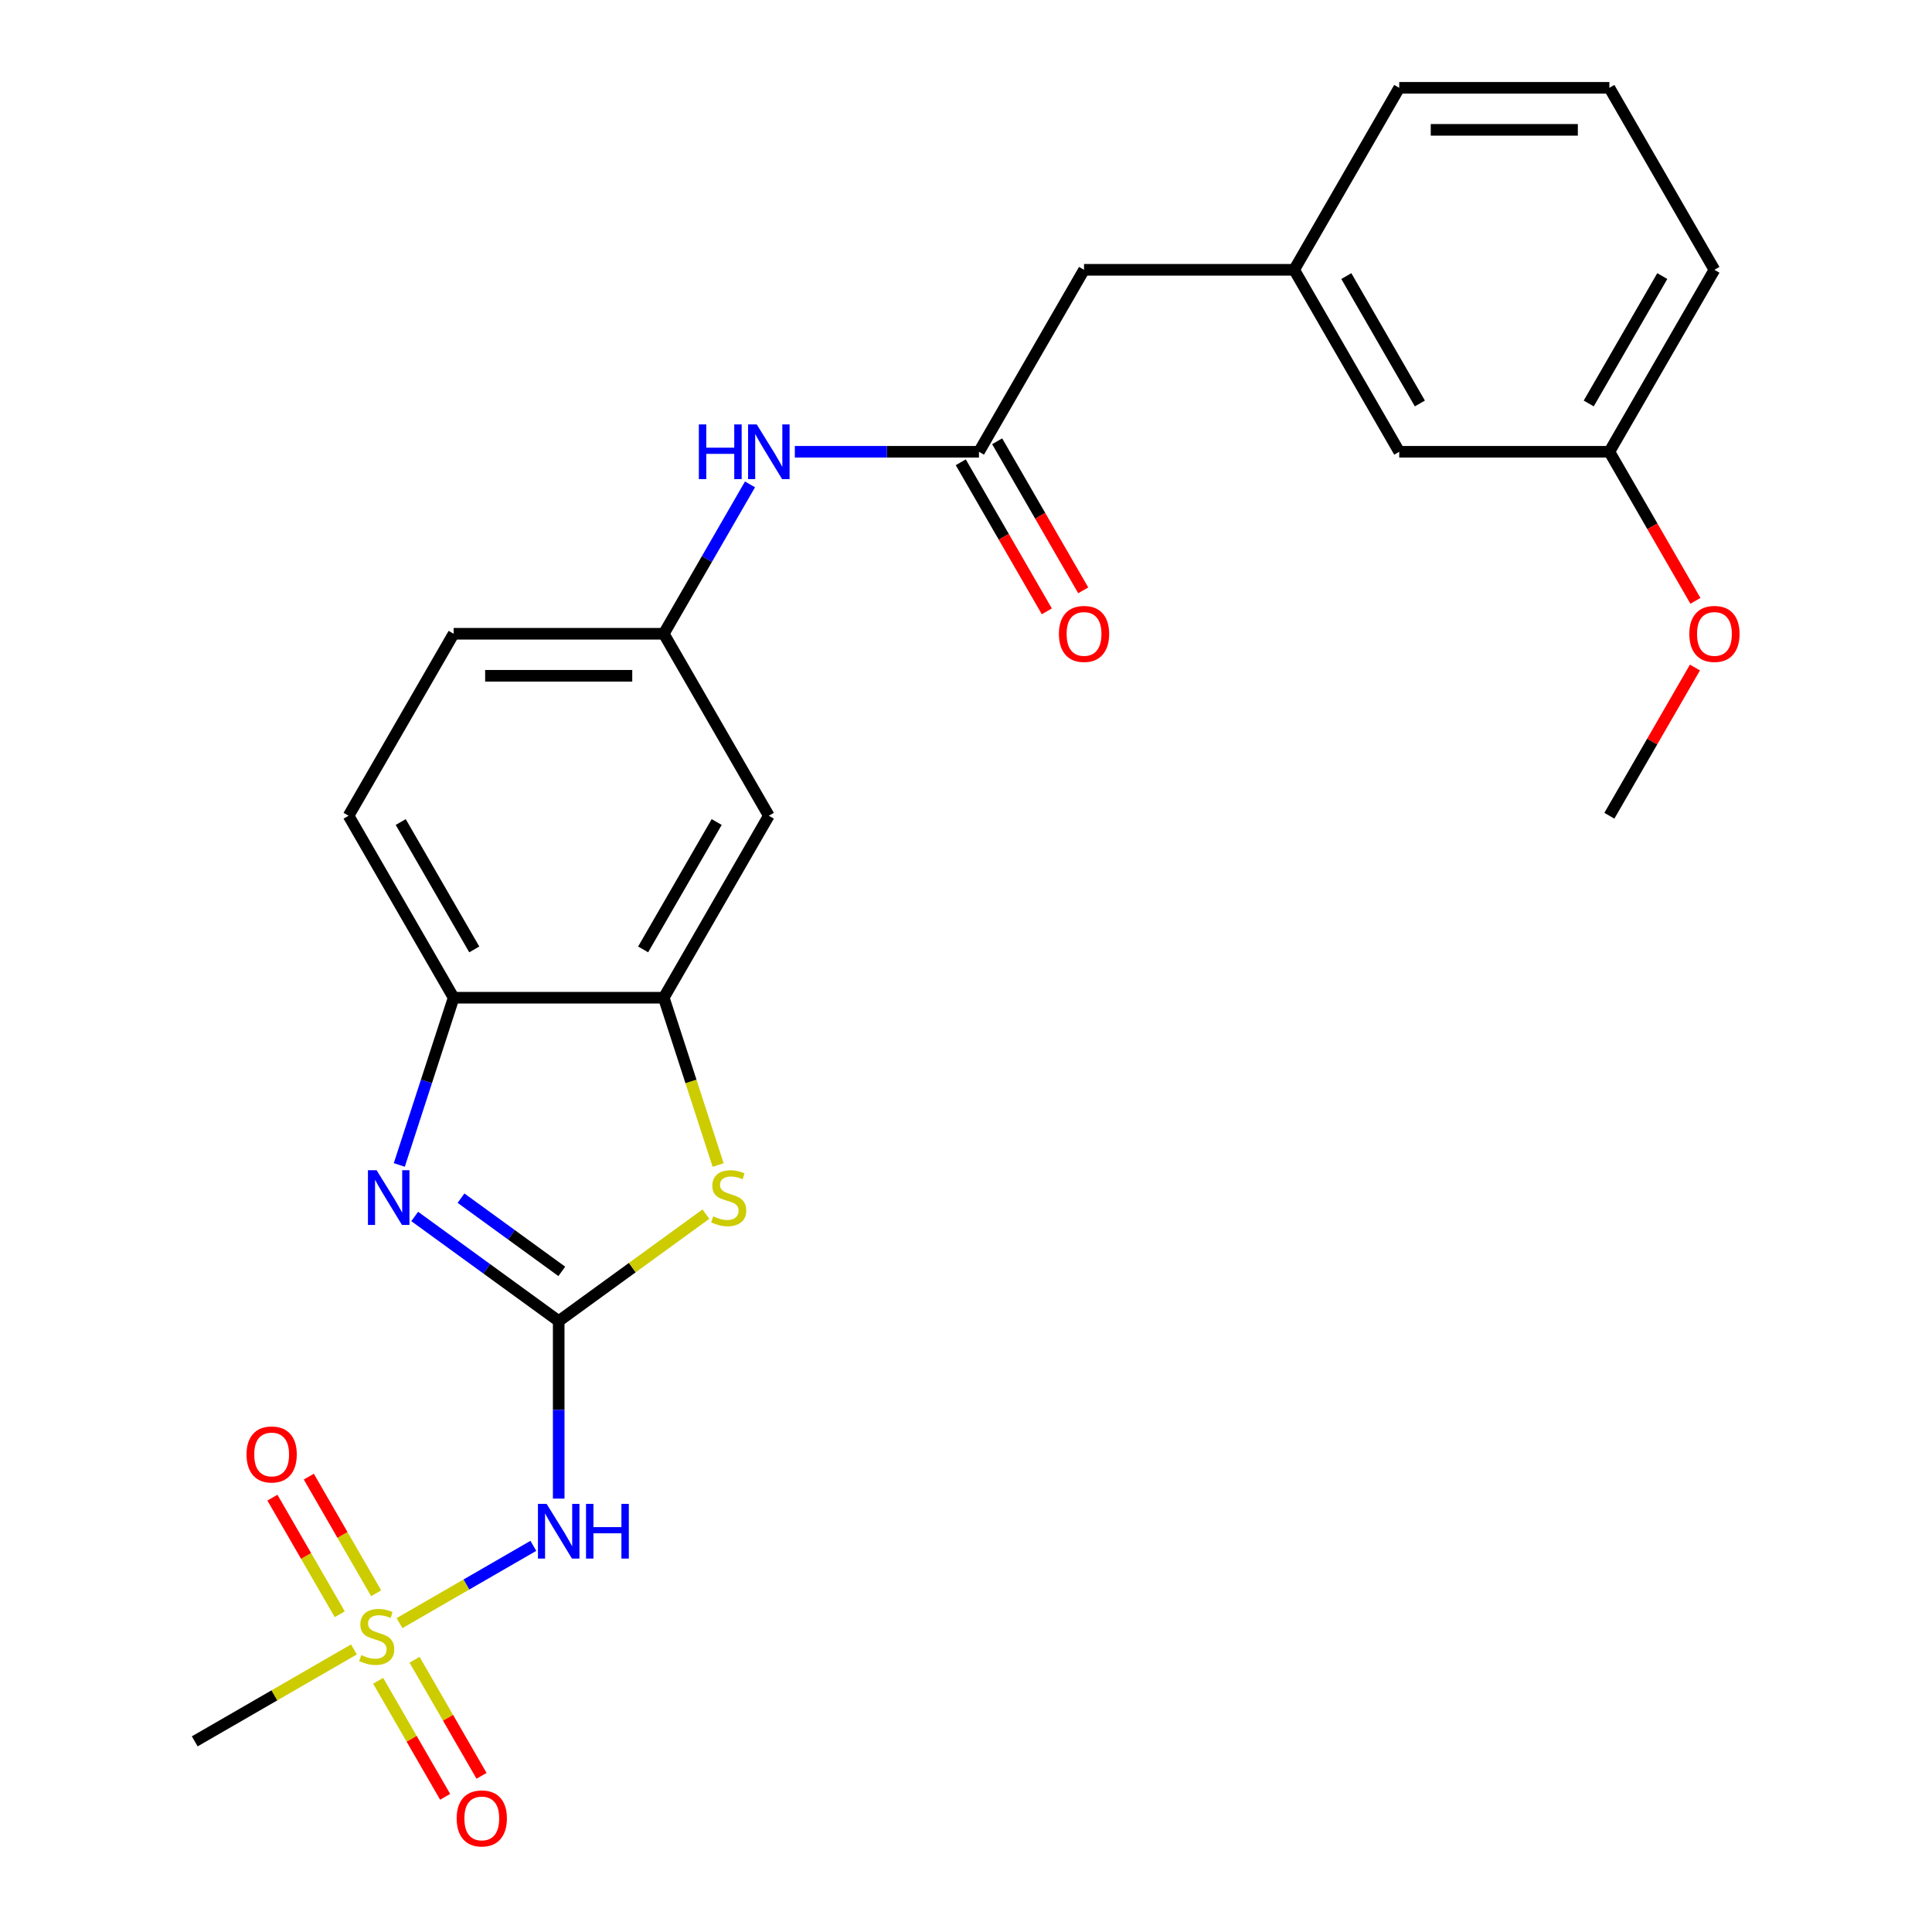 <?xml version='1.0' encoding='iso-8859-1'?>
<svg version='1.1' baseProfile='full'
              xmlns='http://www.w3.org/2000/svg'
                      xmlns:rdkit='http://www.rdkit.org/xml'
                      xmlns:xlink='http://www.w3.org/1999/xlink'
                  xml:space='preserve'
width='1000px' height='1000px' viewBox='0 0 1000 1000'>
<!-- END OF HEADER -->
<rect style='opacity:1.0;fill:#FFFFFF;stroke:none' width='1000' height='1000' x='0' y='0'> </rect>
<path class='bond-1' d='M 289.182,683.79 L 251.916,656.715' style='fill:none;fill-rule:evenodd;stroke:#000000;stroke-width:6px;stroke-linecap:butt;stroke-linejoin:miter;stroke-opacity:1' />
<path class='bond-1' d='M 251.916,656.715 L 214.649,629.639' style='fill:none;fill-rule:evenodd;stroke:#0000FF;stroke-width:6px;stroke-linecap:butt;stroke-linejoin:miter;stroke-opacity:1' />
<path class='bond-1' d='M 290.789,658.069 L 264.702,639.116' style='fill:none;fill-rule:evenodd;stroke:#000000;stroke-width:6px;stroke-linecap:butt;stroke-linejoin:miter;stroke-opacity:1' />
<path class='bond-1' d='M 264.702,639.116 L 238.615,620.163' style='fill:none;fill-rule:evenodd;stroke:#0000FF;stroke-width:6px;stroke-linecap:butt;stroke-linejoin:miter;stroke-opacity:1' />
<path class='bond-2' d='M 289.182,683.79 L 289.182,729.733' style='fill:none;fill-rule:evenodd;stroke:#000000;stroke-width:6px;stroke-linecap:butt;stroke-linejoin:miter;stroke-opacity:1' />
<path class='bond-2' d='M 289.182,729.733 L 289.182,775.676' style='fill:none;fill-rule:evenodd;stroke:#0000FF;stroke-width:6px;stroke-linecap:butt;stroke-linejoin:miter;stroke-opacity:1' />
<path class='bond-3' d='M 289.182,683.79 L 327.279,656.112' style='fill:none;fill-rule:evenodd;stroke:#000000;stroke-width:6px;stroke-linecap:butt;stroke-linejoin:miter;stroke-opacity:1' />
<path class='bond-3' d='M 327.279,656.112 L 365.376,628.433' style='fill:none;fill-rule:evenodd;stroke:#CCCC00;stroke-width:6px;stroke-linecap:butt;stroke-linejoin:miter;stroke-opacity:1' />
<path class='bond-0' d='M 206.789,840.125 L 241.426,820.127' style='fill:none;fill-rule:evenodd;stroke:#CCCC00;stroke-width:6px;stroke-linecap:butt;stroke-linejoin:miter;stroke-opacity:1' />
<path class='bond-0' d='M 241.426,820.127 L 276.064,800.129' style='fill:none;fill-rule:evenodd;stroke:#0000FF;stroke-width:6px;stroke-linecap:butt;stroke-linejoin:miter;stroke-opacity:1' />
<path class='bond-9' d='M 194.687,824.66 L 177.262,794.48' style='fill:none;fill-rule:evenodd;stroke:#CCCC00;stroke-width:6px;stroke-linecap:butt;stroke-linejoin:miter;stroke-opacity:1' />
<path class='bond-9' d='M 177.262,794.48 L 159.838,764.299' style='fill:none;fill-rule:evenodd;stroke:#FF0000;stroke-width:6px;stroke-linecap:butt;stroke-linejoin:miter;stroke-opacity:1' />
<path class='bond-9' d='M 175.848,835.536 L 158.424,805.356' style='fill:none;fill-rule:evenodd;stroke:#CCCC00;stroke-width:6px;stroke-linecap:butt;stroke-linejoin:miter;stroke-opacity:1' />
<path class='bond-9' d='M 158.424,805.356 L 140.999,775.176' style='fill:none;fill-rule:evenodd;stroke:#FF0000;stroke-width:6px;stroke-linecap:butt;stroke-linejoin:miter;stroke-opacity:1' />
<path class='bond-10' d='M 195.731,869.975 L 213.07,900.006' style='fill:none;fill-rule:evenodd;stroke:#CCCC00;stroke-width:6px;stroke-linecap:butt;stroke-linejoin:miter;stroke-opacity:1' />
<path class='bond-10' d='M 213.07,900.006 L 230.408,930.037' style='fill:none;fill-rule:evenodd;stroke:#FF0000;stroke-width:6px;stroke-linecap:butt;stroke-linejoin:miter;stroke-opacity:1' />
<path class='bond-10' d='M 214.57,859.098 L 231.908,889.13' style='fill:none;fill-rule:evenodd;stroke:#CCCC00;stroke-width:6px;stroke-linecap:butt;stroke-linejoin:miter;stroke-opacity:1' />
<path class='bond-10' d='M 231.908,889.13 L 249.247,919.161' style='fill:none;fill-rule:evenodd;stroke:#FF0000;stroke-width:6px;stroke-linecap:butt;stroke-linejoin:miter;stroke-opacity:1' />
<path class='bond-16' d='M 183.19,853.749 L 141.994,877.535' style='fill:none;fill-rule:evenodd;stroke:#CCCC00;stroke-width:6px;stroke-linecap:butt;stroke-linejoin:miter;stroke-opacity:1' />
<path class='bond-16' d='M 141.994,877.535 L 100.797,901.32' style='fill:none;fill-rule:evenodd;stroke:#000000;stroke-width:6px;stroke-linecap:butt;stroke-linejoin:miter;stroke-opacity:1' />
<path class='bond-5' d='M 206.674,602.981 L 220.737,559.7' style='fill:none;fill-rule:evenodd;stroke:#0000FF;stroke-width:6px;stroke-linecap:butt;stroke-linejoin:miter;stroke-opacity:1' />
<path class='bond-5' d='M 220.737,559.7 L 234.8,516.419' style='fill:none;fill-rule:evenodd;stroke:#000000;stroke-width:6px;stroke-linecap:butt;stroke-linejoin:miter;stroke-opacity:1' />
<path class='bond-4' d='M 371.704,603.021 L 357.634,559.72' style='fill:none;fill-rule:evenodd;stroke:#CCCC00;stroke-width:6px;stroke-linecap:butt;stroke-linejoin:miter;stroke-opacity:1' />
<path class='bond-4' d='M 357.634,559.72 L 343.565,516.419' style='fill:none;fill-rule:evenodd;stroke:#000000;stroke-width:6px;stroke-linecap:butt;stroke-linejoin:miter;stroke-opacity:1' />
<path class='bond-7' d='M 343.565,516.419 L 397.947,422.226' style='fill:none;fill-rule:evenodd;stroke:#000000;stroke-width:6px;stroke-linecap:butt;stroke-linejoin:miter;stroke-opacity:1' />
<path class='bond-7' d='M 332.884,491.414 L 370.951,425.479' style='fill:none;fill-rule:evenodd;stroke:#000000;stroke-width:6px;stroke-linecap:butt;stroke-linejoin:miter;stroke-opacity:1' />
<path class='bond-25' d='M 343.565,516.419 L 234.8,516.419' style='fill:none;fill-rule:evenodd;stroke:#000000;stroke-width:6px;stroke-linecap:butt;stroke-linejoin:miter;stroke-opacity:1' />
<path class='bond-13' d='M 234.8,516.419 L 180.418,422.226' style='fill:none;fill-rule:evenodd;stroke:#000000;stroke-width:6px;stroke-linecap:butt;stroke-linejoin:miter;stroke-opacity:1' />
<path class='bond-13' d='M 245.481,491.414 L 207.414,425.479' style='fill:none;fill-rule:evenodd;stroke:#000000;stroke-width:6px;stroke-linecap:butt;stroke-linejoin:miter;stroke-opacity:1' />
<path class='bond-6' d='M 506.712,233.84 L 459.059,233.84' style='fill:none;fill-rule:evenodd;stroke:#000000;stroke-width:6px;stroke-linecap:butt;stroke-linejoin:miter;stroke-opacity:1' />
<path class='bond-6' d='M 459.059,233.84 L 411.406,233.84' style='fill:none;fill-rule:evenodd;stroke:#0000FF;stroke-width:6px;stroke-linecap:butt;stroke-linejoin:miter;stroke-opacity:1' />
<path class='bond-12' d='M 497.292,239.279 L 519.565,277.855' style='fill:none;fill-rule:evenodd;stroke:#000000;stroke-width:6px;stroke-linecap:butt;stroke-linejoin:miter;stroke-opacity:1' />
<path class='bond-12' d='M 519.565,277.855 L 541.837,316.432' style='fill:none;fill-rule:evenodd;stroke:#FF0000;stroke-width:6px;stroke-linecap:butt;stroke-linejoin:miter;stroke-opacity:1' />
<path class='bond-12' d='M 516.131,228.402 L 538.403,266.979' style='fill:none;fill-rule:evenodd;stroke:#000000;stroke-width:6px;stroke-linecap:butt;stroke-linejoin:miter;stroke-opacity:1' />
<path class='bond-12' d='M 538.403,266.979 L 560.676,305.556' style='fill:none;fill-rule:evenodd;stroke:#FF0000;stroke-width:6px;stroke-linecap:butt;stroke-linejoin:miter;stroke-opacity:1' />
<path class='bond-14' d='M 506.712,233.84 L 561.094,139.647' style='fill:none;fill-rule:evenodd;stroke:#000000;stroke-width:6px;stroke-linecap:butt;stroke-linejoin:miter;stroke-opacity:1' />
<path class='bond-11' d='M 397.947,422.226 L 343.565,328.033' style='fill:none;fill-rule:evenodd;stroke:#000000;stroke-width:6px;stroke-linecap:butt;stroke-linejoin:miter;stroke-opacity:1' />
<path class='bond-8' d='M 388.202,250.719 L 365.883,289.376' style='fill:none;fill-rule:evenodd;stroke:#0000FF;stroke-width:6px;stroke-linecap:butt;stroke-linejoin:miter;stroke-opacity:1' />
<path class='bond-8' d='M 365.883,289.376 L 343.565,328.033' style='fill:none;fill-rule:evenodd;stroke:#000000;stroke-width:6px;stroke-linecap:butt;stroke-linejoin:miter;stroke-opacity:1' />
<path class='bond-26' d='M 343.565,328.033 L 234.8,328.033' style='fill:none;fill-rule:evenodd;stroke:#000000;stroke-width:6px;stroke-linecap:butt;stroke-linejoin:miter;stroke-opacity:1' />
<path class='bond-26' d='M 327.25,349.786 L 251.115,349.786' style='fill:none;fill-rule:evenodd;stroke:#000000;stroke-width:6px;stroke-linecap:butt;stroke-linejoin:miter;stroke-opacity:1' />
<path class='bond-18' d='M 180.418,422.226 L 234.8,328.033' style='fill:none;fill-rule:evenodd;stroke:#000000;stroke-width:6px;stroke-linecap:butt;stroke-linejoin:miter;stroke-opacity:1' />
<path class='bond-15' d='M 561.094,139.647 L 669.858,139.647' style='fill:none;fill-rule:evenodd;stroke:#000000;stroke-width:6px;stroke-linecap:butt;stroke-linejoin:miter;stroke-opacity:1' />
<path class='bond-17' d='M 669.858,139.647 L 724.241,233.84' style='fill:none;fill-rule:evenodd;stroke:#000000;stroke-width:6px;stroke-linecap:butt;stroke-linejoin:miter;stroke-opacity:1' />
<path class='bond-17' d='M 696.854,142.9 L 734.922,208.835' style='fill:none;fill-rule:evenodd;stroke:#000000;stroke-width:6px;stroke-linecap:butt;stroke-linejoin:miter;stroke-opacity:1' />
<path class='bond-22' d='M 669.858,139.647 L 724.241,45.455' style='fill:none;fill-rule:evenodd;stroke:#000000;stroke-width:6px;stroke-linecap:butt;stroke-linejoin:miter;stroke-opacity:1' />
<path class='bond-19' d='M 724.241,233.84 L 833.005,233.84' style='fill:none;fill-rule:evenodd;stroke:#000000;stroke-width:6px;stroke-linecap:butt;stroke-linejoin:miter;stroke-opacity:1' />
<path class='bond-20' d='M 833.005,233.84 L 855.278,272.417' style='fill:none;fill-rule:evenodd;stroke:#000000;stroke-width:6px;stroke-linecap:butt;stroke-linejoin:miter;stroke-opacity:1' />
<path class='bond-20' d='M 855.278,272.417 L 877.55,310.994' style='fill:none;fill-rule:evenodd;stroke:#FF0000;stroke-width:6px;stroke-linecap:butt;stroke-linejoin:miter;stroke-opacity:1' />
<path class='bond-27' d='M 833.005,233.84 L 887.388,139.647' style='fill:none;fill-rule:evenodd;stroke:#000000;stroke-width:6px;stroke-linecap:butt;stroke-linejoin:miter;stroke-opacity:1' />
<path class='bond-27' d='M 822.324,208.835 L 860.392,142.9' style='fill:none;fill-rule:evenodd;stroke:#000000;stroke-width:6px;stroke-linecap:butt;stroke-linejoin:miter;stroke-opacity:1' />
<path class='bond-24' d='M 877.296,345.512 L 855.151,383.869' style='fill:none;fill-rule:evenodd;stroke:#FF0000;stroke-width:6px;stroke-linecap:butt;stroke-linejoin:miter;stroke-opacity:1' />
<path class='bond-24' d='M 855.151,383.869 L 833.005,422.226' style='fill:none;fill-rule:evenodd;stroke:#000000;stroke-width:6px;stroke-linecap:butt;stroke-linejoin:miter;stroke-opacity:1' />
<path class='bond-21' d='M 833.005,45.455 L 724.241,45.455' style='fill:none;fill-rule:evenodd;stroke:#000000;stroke-width:6px;stroke-linecap:butt;stroke-linejoin:miter;stroke-opacity:1' />
<path class='bond-21' d='M 816.691,67.207 L 740.555,67.207' style='fill:none;fill-rule:evenodd;stroke:#000000;stroke-width:6px;stroke-linecap:butt;stroke-linejoin:miter;stroke-opacity:1' />
<path class='bond-23' d='M 833.005,45.455 L 887.388,139.647' style='fill:none;fill-rule:evenodd;stroke:#000000;stroke-width:6px;stroke-linecap:butt;stroke-linejoin:miter;stroke-opacity:1' />
<path  class='atom-1' d='M 186.99 856.657
Q 187.31 856.777, 188.63 857.337
Q 189.95 857.897, 191.39 858.257
Q 192.87 858.577, 194.31 858.577
Q 196.99 858.577, 198.55 857.297
Q 200.11 855.977, 200.11 853.697
Q 200.11 852.137, 199.31 851.177
Q 198.55 850.217, 197.35 849.697
Q 196.15 849.177, 194.15 848.577
Q 191.63 847.817, 190.11 847.097
Q 188.63 846.377, 187.55 844.857
Q 186.51 843.337, 186.51 840.777
Q 186.51 837.217, 188.91 835.017
Q 191.35 832.817, 196.15 832.817
Q 199.43 832.817, 203.15 834.377
L 202.23 837.457
Q 198.83 836.057, 196.27 836.057
Q 193.51 836.057, 191.99 837.217
Q 190.47 838.337, 190.51 840.297
Q 190.51 841.817, 191.27 842.737
Q 192.07 843.657, 193.19 844.177
Q 194.35 844.697, 196.27 845.297
Q 198.83 846.097, 200.35 846.897
Q 201.87 847.697, 202.95 849.337
Q 204.07 850.937, 204.07 853.697
Q 204.07 857.617, 201.43 859.737
Q 198.83 861.817, 194.47 861.817
Q 191.95 861.817, 190.03 861.257
Q 188.15 860.737, 185.91 859.817
L 186.99 856.657
' fill='#CCCC00'/>
<path  class='atom-2' d='M 194.93 605.7
L 204.21 620.7
Q 205.13 622.18, 206.61 624.86
Q 208.09 627.54, 208.17 627.7
L 208.17 605.7
L 211.93 605.7
L 211.93 634.02
L 208.05 634.02
L 198.09 617.62
Q 196.93 615.7, 195.69 613.5
Q 194.49 611.3, 194.13 610.62
L 194.13 634.02
L 190.45 634.02
L 190.45 605.7
L 194.93 605.7
' fill='#0000FF'/>
<path  class='atom-3' d='M 282.922 778.395
L 292.202 793.395
Q 293.122 794.875, 294.602 797.555
Q 296.082 800.235, 296.162 800.395
L 296.162 778.395
L 299.922 778.395
L 299.922 806.715
L 296.042 806.715
L 286.082 790.315
Q 284.922 788.395, 283.682 786.195
Q 282.482 783.995, 282.122 783.315
L 282.122 806.715
L 278.442 806.715
L 278.442 778.395
L 282.922 778.395
' fill='#0000FF'/>
<path  class='atom-3' d='M 303.322 778.395
L 307.162 778.395
L 307.162 790.435
L 321.642 790.435
L 321.642 778.395
L 325.482 778.395
L 325.482 806.715
L 321.642 806.715
L 321.642 793.635
L 307.162 793.635
L 307.162 806.715
L 303.322 806.715
L 303.322 778.395
' fill='#0000FF'/>
<path  class='atom-4' d='M 369.175 629.58
Q 369.495 629.7, 370.815 630.26
Q 372.135 630.82, 373.575 631.18
Q 375.055 631.5, 376.495 631.5
Q 379.175 631.5, 380.735 630.22
Q 382.295 628.9, 382.295 626.62
Q 382.295 625.06, 381.495 624.1
Q 380.735 623.14, 379.535 622.62
Q 378.335 622.1, 376.335 621.5
Q 373.815 620.74, 372.295 620.02
Q 370.815 619.3, 369.735 617.78
Q 368.695 616.26, 368.695 613.7
Q 368.695 610.14, 371.095 607.94
Q 373.535 605.74, 378.335 605.74
Q 381.615 605.74, 385.335 607.3
L 384.415 610.38
Q 381.015 608.98, 378.455 608.98
Q 375.695 608.98, 374.175 610.14
Q 372.655 611.26, 372.695 613.22
Q 372.695 614.74, 373.455 615.66
Q 374.255 616.58, 375.375 617.1
Q 376.535 617.62, 378.455 618.22
Q 381.015 619.02, 382.535 619.82
Q 384.055 620.62, 385.135 622.26
Q 386.255 623.86, 386.255 626.62
Q 386.255 630.54, 383.615 632.66
Q 381.015 634.74, 376.655 634.74
Q 374.135 634.74, 372.215 634.18
Q 370.335 633.66, 368.095 632.74
L 369.175 629.58
' fill='#CCCC00'/>
<path  class='atom-9' d='M 361.727 219.68
L 365.567 219.68
L 365.567 231.72
L 380.047 231.72
L 380.047 219.68
L 383.887 219.68
L 383.887 248
L 380.047 248
L 380.047 234.92
L 365.567 234.92
L 365.567 248
L 361.727 248
L 361.727 219.68
' fill='#0000FF'/>
<path  class='atom-9' d='M 391.687 219.68
L 400.967 234.68
Q 401.887 236.16, 403.367 238.84
Q 404.847 241.52, 404.927 241.68
L 404.927 219.68
L 408.687 219.68
L 408.687 248
L 404.807 248
L 394.847 231.6
Q 393.687 229.68, 392.447 227.48
Q 391.247 225.28, 390.887 224.6
L 390.887 248
L 387.207 248
L 387.207 219.68
L 391.687 219.68
' fill='#0000FF'/>
<path  class='atom-10' d='M 127.607 752.824
Q 127.607 746.024, 130.967 742.224
Q 134.327 738.424, 140.607 738.424
Q 146.887 738.424, 150.247 742.224
Q 153.607 746.024, 153.607 752.824
Q 153.607 759.704, 150.207 763.624
Q 146.807 767.504, 140.607 767.504
Q 134.367 767.504, 130.967 763.624
Q 127.607 759.744, 127.607 752.824
M 140.607 764.304
Q 144.927 764.304, 147.247 761.424
Q 149.607 758.504, 149.607 752.824
Q 149.607 747.264, 147.247 744.464
Q 144.927 741.624, 140.607 741.624
Q 136.287 741.624, 133.927 744.424
Q 131.607 747.224, 131.607 752.824
Q 131.607 758.544, 133.927 761.424
Q 136.287 764.304, 140.607 764.304
' fill='#FF0000'/>
<path  class='atom-11' d='M 236.372 941.21
Q 236.372 934.41, 239.732 930.61
Q 243.092 926.81, 249.372 926.81
Q 255.652 926.81, 259.012 930.61
Q 262.372 934.41, 262.372 941.21
Q 262.372 948.09, 258.972 952.01
Q 255.572 955.89, 249.372 955.89
Q 243.132 955.89, 239.732 952.01
Q 236.372 948.13, 236.372 941.21
M 249.372 952.69
Q 253.692 952.69, 256.012 949.81
Q 258.372 946.89, 258.372 941.21
Q 258.372 935.65, 256.012 932.85
Q 253.692 930.01, 249.372 930.01
Q 245.052 930.01, 242.692 932.81
Q 240.372 935.61, 240.372 941.21
Q 240.372 946.93, 242.692 949.81
Q 245.052 952.69, 249.372 952.69
' fill='#FF0000'/>
<path  class='atom-13' d='M 548.094 328.113
Q 548.094 321.313, 551.454 317.513
Q 554.814 313.713, 561.094 313.713
Q 567.374 313.713, 570.734 317.513
Q 574.094 321.313, 574.094 328.113
Q 574.094 334.993, 570.694 338.913
Q 567.294 342.793, 561.094 342.793
Q 554.854 342.793, 551.454 338.913
Q 548.094 335.033, 548.094 328.113
M 561.094 339.593
Q 565.414 339.593, 567.734 336.713
Q 570.094 333.793, 570.094 328.113
Q 570.094 322.553, 567.734 319.753
Q 565.414 316.913, 561.094 316.913
Q 556.774 316.913, 554.414 319.713
Q 552.094 322.513, 552.094 328.113
Q 552.094 333.833, 554.414 336.713
Q 556.774 339.593, 561.094 339.593
' fill='#FF0000'/>
<path  class='atom-21' d='M 874.388 328.113
Q 874.388 321.313, 877.748 317.513
Q 881.108 313.713, 887.388 313.713
Q 893.668 313.713, 897.028 317.513
Q 900.388 321.313, 900.388 328.113
Q 900.388 334.993, 896.988 338.913
Q 893.588 342.793, 887.388 342.793
Q 881.148 342.793, 877.748 338.913
Q 874.388 335.033, 874.388 328.113
M 887.388 339.593
Q 891.708 339.593, 894.028 336.713
Q 896.388 333.793, 896.388 328.113
Q 896.388 322.553, 894.028 319.753
Q 891.708 316.913, 887.388 316.913
Q 883.068 316.913, 880.708 319.713
Q 878.388 322.513, 878.388 328.113
Q 878.388 333.833, 880.708 336.713
Q 883.068 339.593, 887.388 339.593
' fill='#FF0000'/>
</svg>
